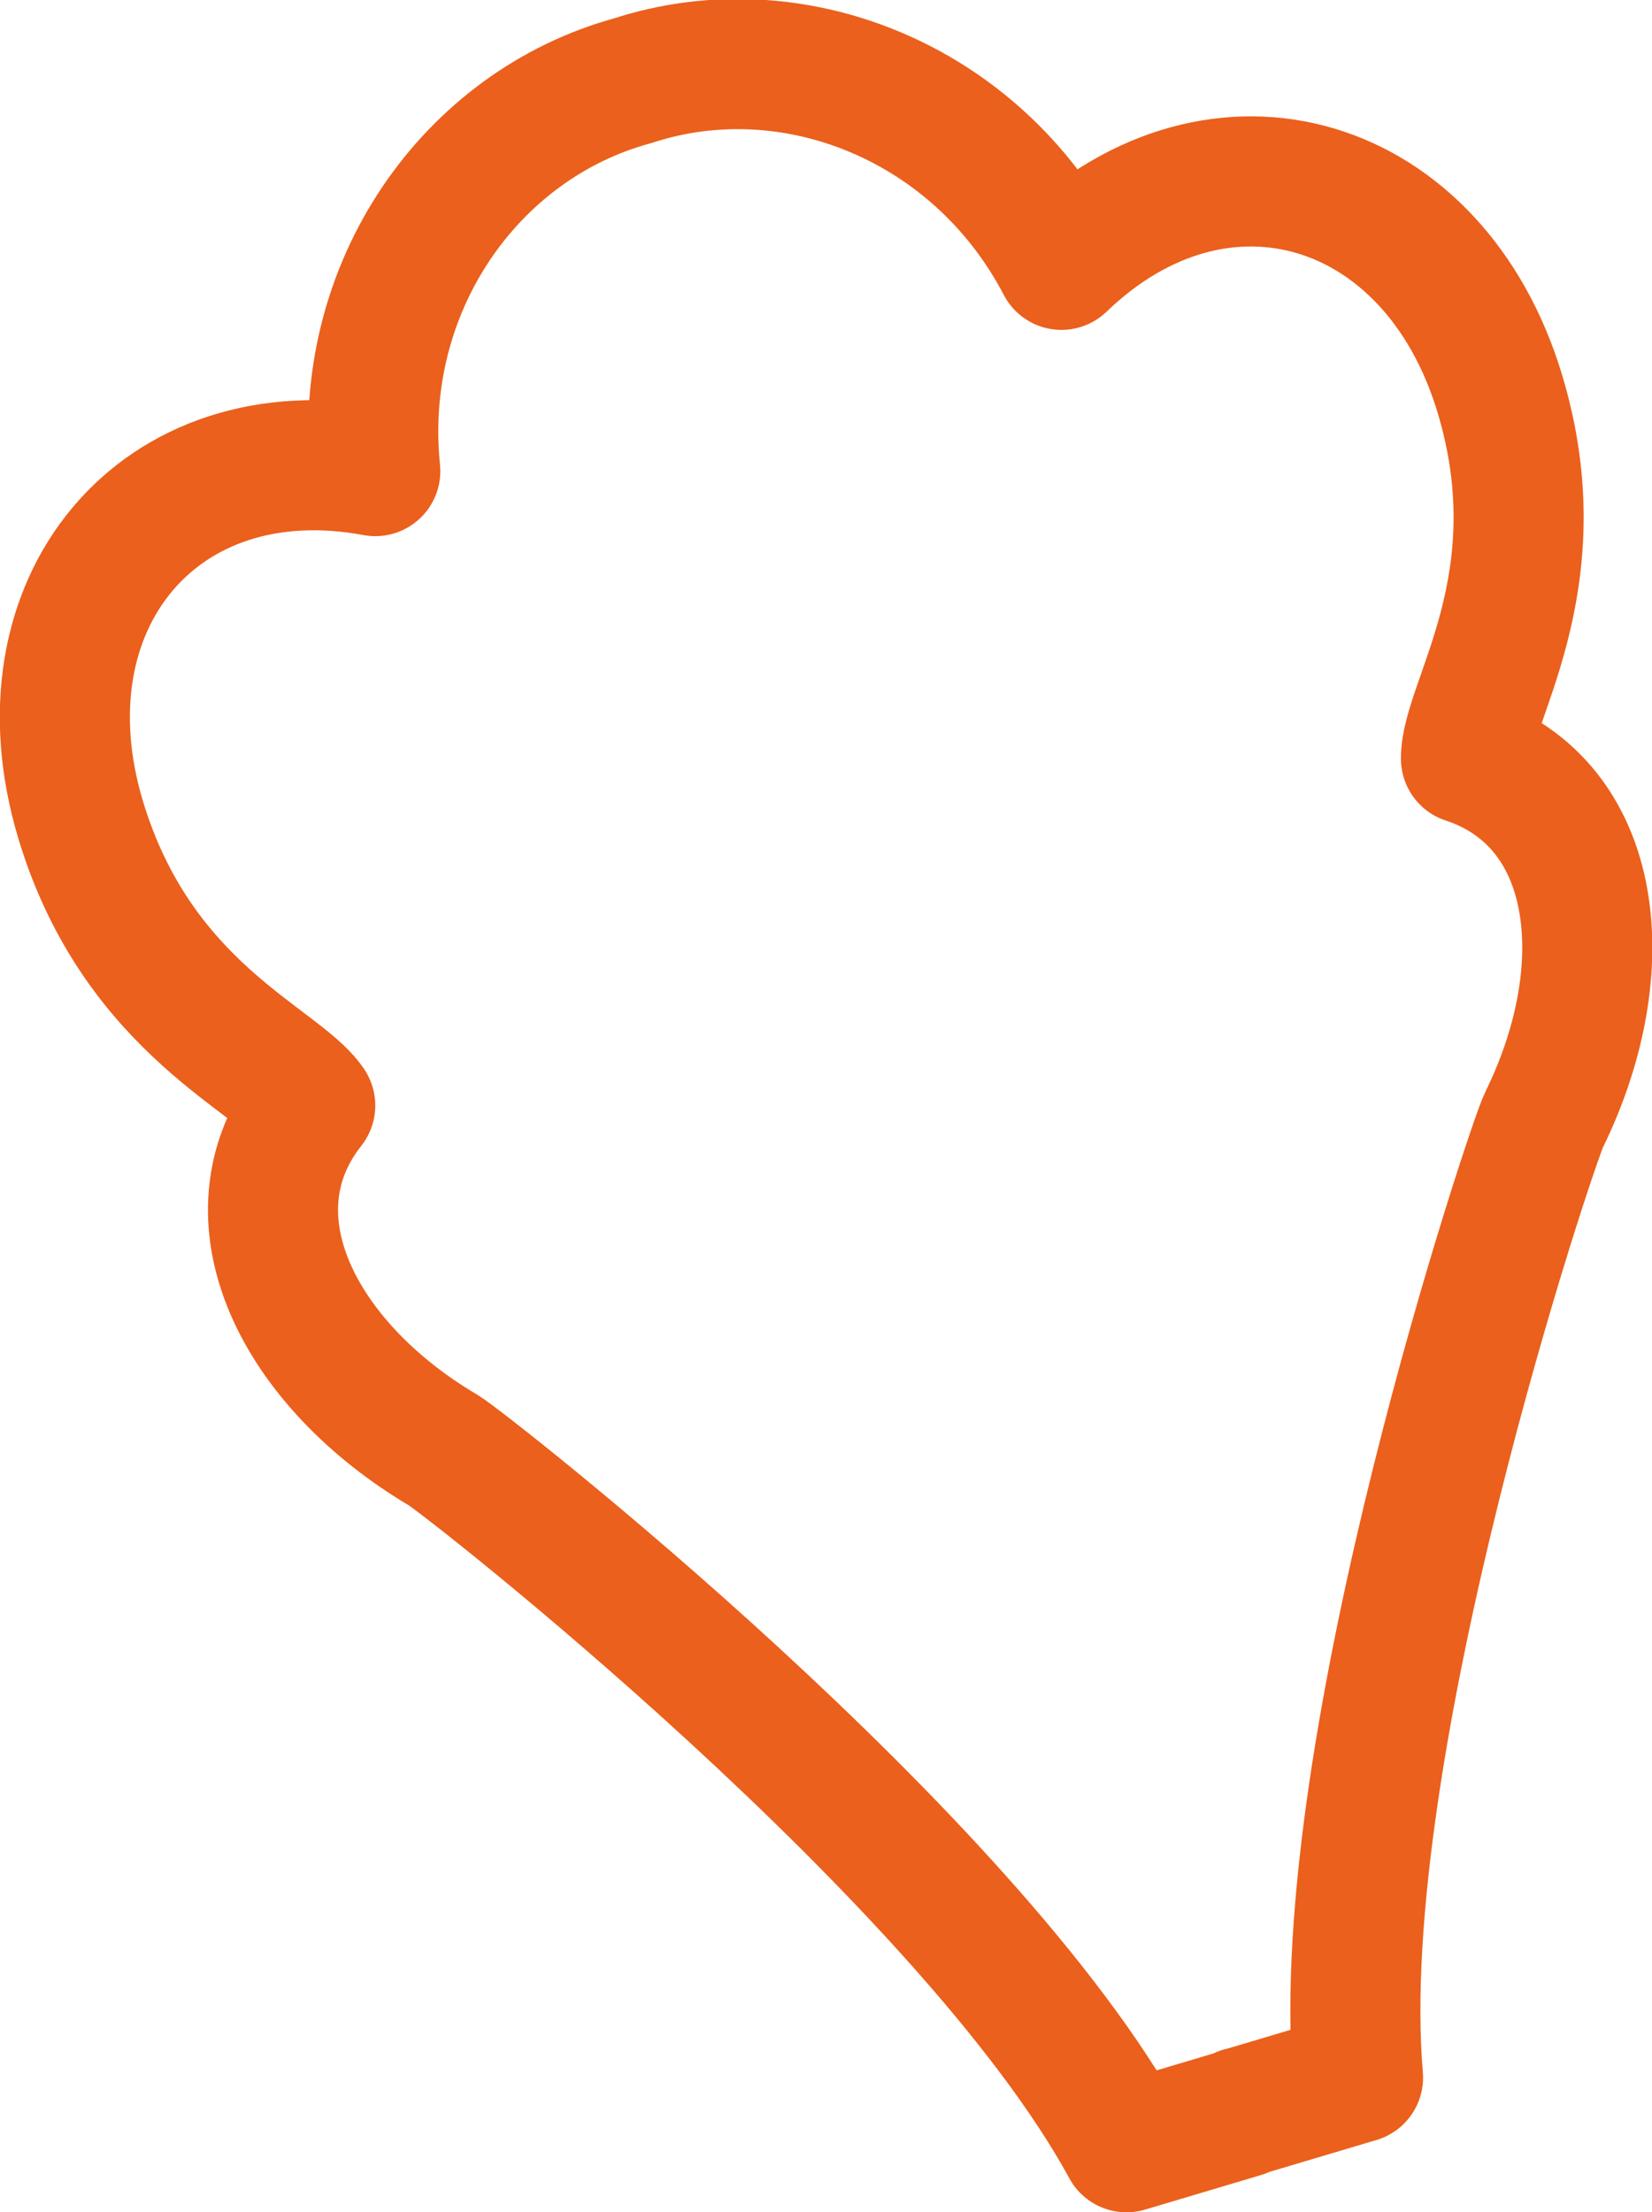 <?xml version="1.0" encoding="UTF-8"?> <svg xmlns="http://www.w3.org/2000/svg" id="Layer_2" data-name="Layer 2" viewBox="0 0 25.4 34"> <defs> <style> .cls-1 { fill: none; stroke: #eb601c; stroke-linecap: square; stroke-linejoin: round; stroke-width: 2px; } </style> </defs> <g id="Layer_1-2" data-name="Layer 1"> <path class="cls-1" d="M19.1,32.47l-1.78.53c-2.43-4.46-10.15-10.5-10.5-10.71-2.22-1.31-3.4-3.59-2.05-5.3-.46-.69-2.65-1.47-3.53-4.39-1-3.32,1.2-5.98,4.53-5.36-.29-2.82,1.46-5.32,3.96-6,0,0,0,0,0,0,2.45-.8,5.28.32,6.59,2.83,2.44-2.35,5.74-1.34,6.74,1.98.88,2.91-.53,4.77-.52,5.61,2.06.68,2.34,3.23,1.2,5.55-.18.36-3.29,9.65-2.86,14.72l-1.78.53h-.01Z"></path> </g> </svg> 